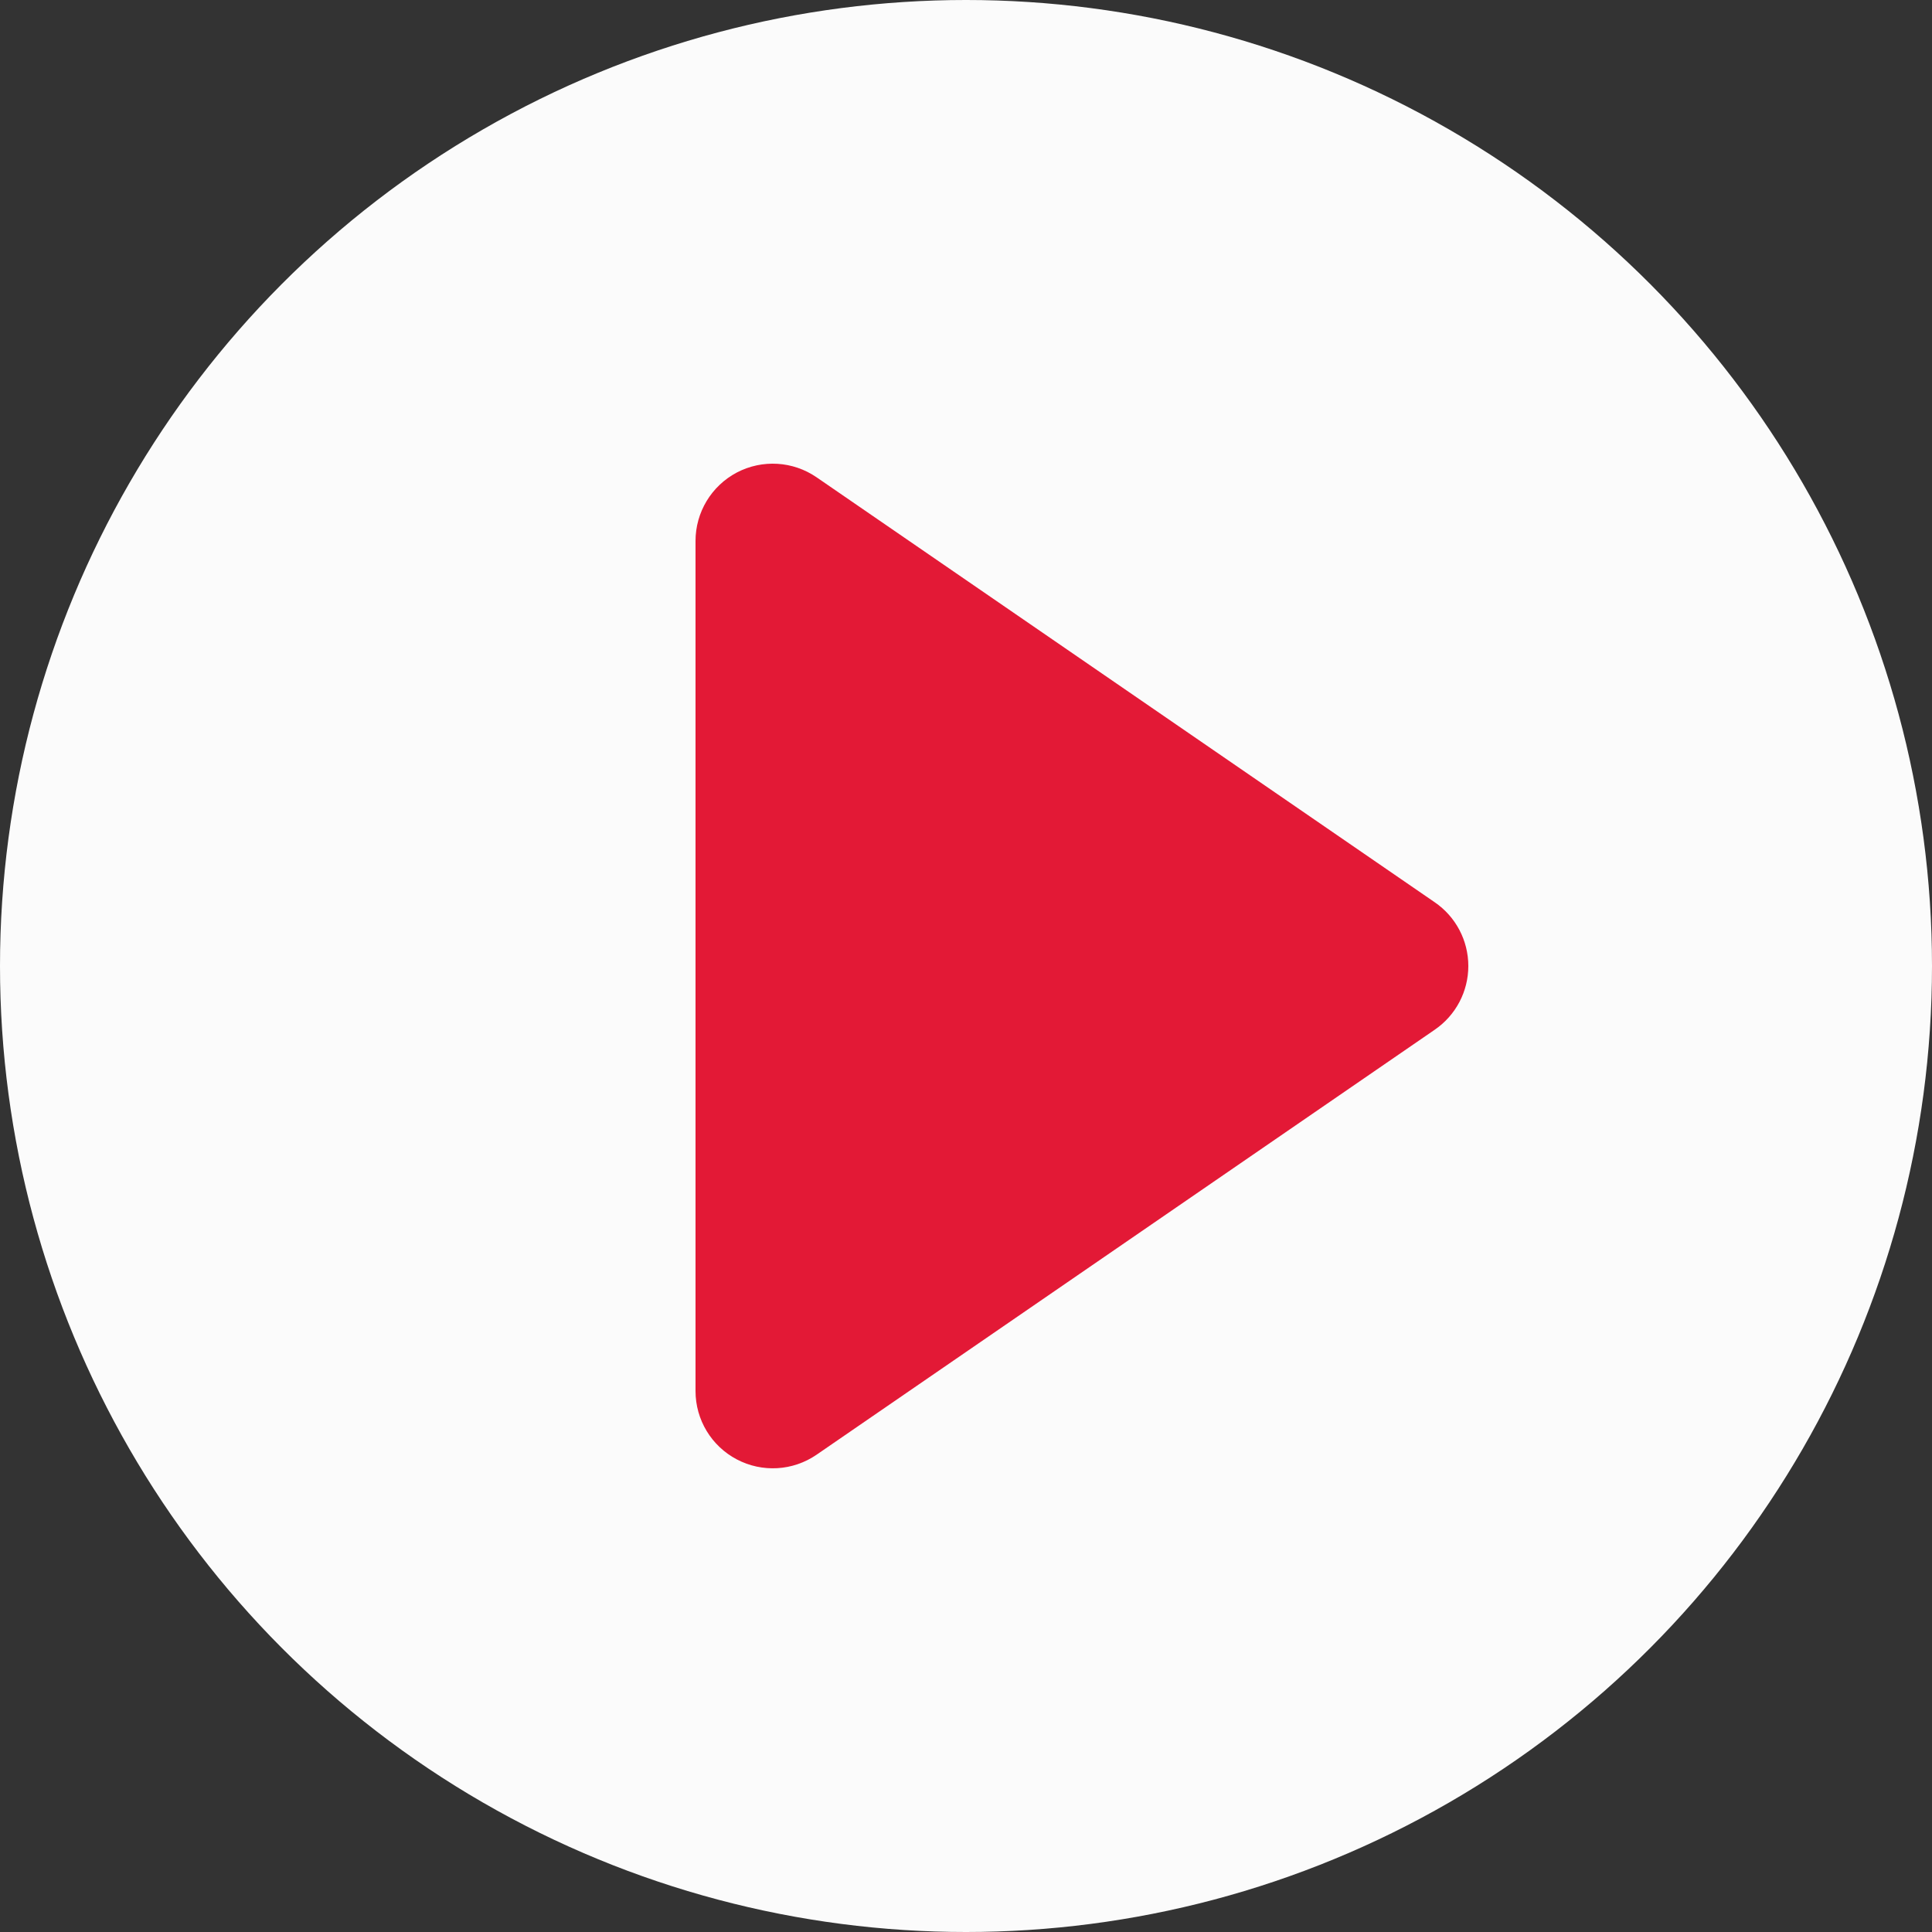 <svg width="25" height="25" viewBox="0 0 25 25" fill="none" xmlns="http://www.w3.org/2000/svg">
<rect x="0" y="0" width="25" height="25" fill="#333333" stroke="none"/>
<circle cx="12.5" cy="12.5" r="12.5" fill="#FBFBFB"/>
<path d="M9.5 18C9.5 18.186 9.603 18.356 9.767 18.442C9.932 18.529 10.13 18.517 10.283 18.412L18.283 12.912C18.419 12.819 18.5 12.665 18.5 12.5C18.5 12.335 18.419 12.181 18.283 12.088L10.283 6.588C10.13 6.483 9.932 6.471 9.767 6.557C9.603 6.644 9.5 6.814 9.5 7V18Z" fill="#E31936" stroke="#E31936" stroke-linejoin="round"/>
</svg>
